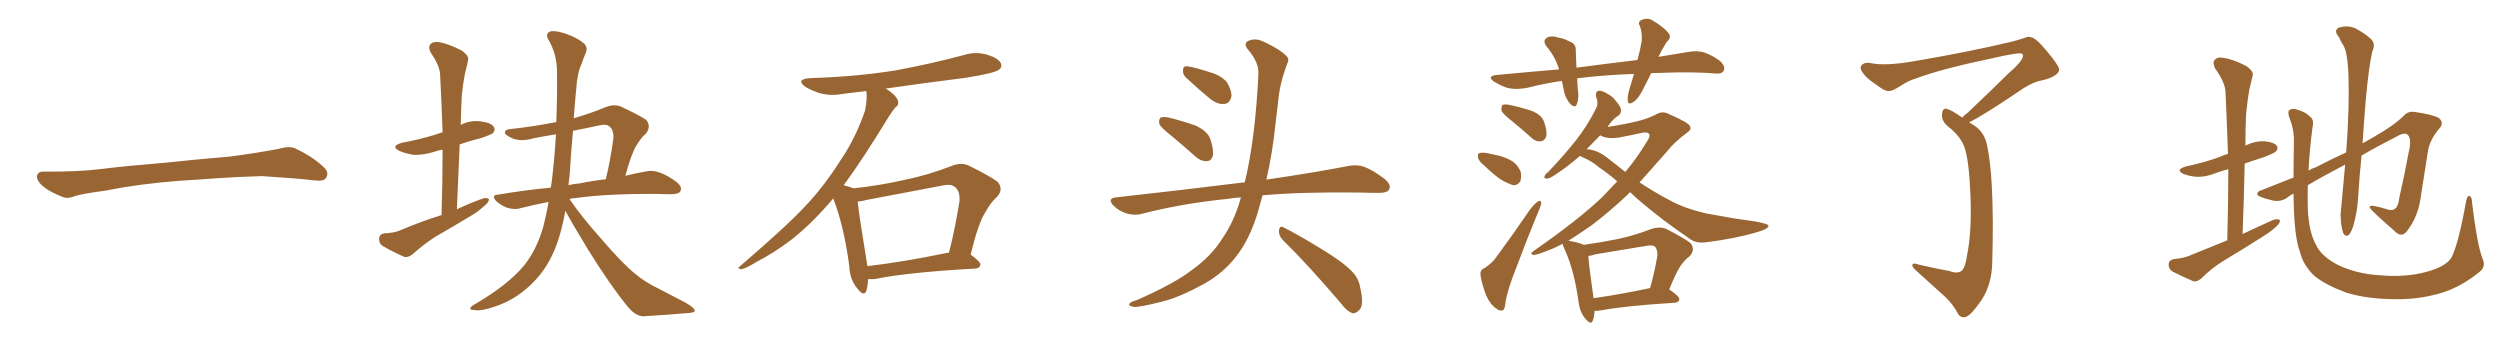 <svg xmlns="http://www.w3.org/2000/svg" xmlns:xlink="http://www.w3.org/1999/xlink" width="1050" height="150"><path fill="#996633" padding="10" d="M75.88 75.88L75.88 75.88L75.88 75.88Q58.59 77.20 44.82 79.98L44.82 79.98Q33.98 81.45 31.64 82.32L31.64 82.32Q28.56 83.50 26.81 82.91L26.81 82.91Q21.39 80.86 18.60 78.66L18.60 78.66Q15.38 76.17 15.53 73.97L15.53 73.97Q15.82 72.07 18.16 72.07L18.16 72.07Q33.11 72.22 43.21 70.90L43.21 70.90Q52.59 69.73 70.31 68.26L70.31 68.26Q79.10 67.24 96.39 65.77L96.39 65.77Q106.79 64.45 116.89 62.55L116.89 62.55Q121.44 61.23 123.78 62.26L123.78 62.26Q131.25 65.63 136.23 70.46L136.23 70.46Q138.28 72.51 136.96 74.71L136.96 74.71Q135.94 76.32 131.84 75.73L131.84 75.73Q124.22 74.85 110.01 73.97L110.01 73.97Q99.61 74.27 91.26 74.85L91.26 74.85Q83.79 75.44 75.88 75.88ZM185.74 90.23L185.74 90.23L185.45 90.23Q185.89 76.03 185.89 62.84L185.89 62.84Q183.98 63.13 182.52 63.72L182.52 63.72Q177.83 65.19 173.73 65.04L173.73 65.04Q170.21 64.45 167.87 63.43L167.87 63.43Q163.62 61.38 169.04 59.91L169.04 59.91Q176.22 58.59 182.37 56.69L182.37 56.69Q183.98 56.10 185.89 55.52L185.89 55.52Q185.45 43.07 184.86 31.64L184.86 31.64Q184.86 27.83 180.91 22.12L180.91 22.12Q179.74 19.92 180.76 18.60L180.76 18.60Q181.93 17.29 184.57 17.72L184.57 17.72Q188.53 18.46 193.95 21.24L193.95 21.24Q197.17 23.58 196.58 25.34L196.58 25.34Q196.14 27.69 195.26 30.91L195.26 30.91Q194.53 34.72 193.95 40.14L193.95 40.14Q193.65 46.14 193.51 52.44L193.51 52.44Q197.46 50.39 201.86 50.98L201.86 50.98Q206.40 51.56 207.42 53.32L207.42 53.32Q208.15 54.49 207.13 55.81L207.13 55.81Q206.40 56.54 202.00 58.01L202.00 58.01Q197.17 59.18 193.07 60.64L193.07 60.64Q192.48 73.83 191.89 87.89L191.89 87.89Q197.17 85.40 202.44 83.50L202.44 83.50Q204.35 82.76 205.37 83.64L205.37 83.64Q205.37 84.96 203.47 86.43L203.47 86.43Q201.27 88.48 198.49 90.23L198.49 90.23Q190.72 94.92 182.81 99.46L182.81 99.46Q177.83 102.69 173.29 106.79L173.29 106.79Q171.68 108.11 169.92 107.96L169.92 107.96Q164.36 105.47 160.69 103.27L160.69 103.27Q159.08 102.25 159.23 100.05L159.23 100.05Q159.38 98.44 161.28 98.00L161.28 98.00Q165.53 97.85 167.87 96.83L167.87 96.83Q176.81 93.02 185.74 90.23ZM237.45 88.48L237.45 88.48Q236.43 94.19 234.96 99.17L234.96 99.17Q231.74 110.16 225.15 117.33L225.15 117.33Q217.68 125.54 207.86 128.76L207.86 128.76Q201.86 130.81 199.51 130.22L199.51 130.22Q197.61 130.22 197.46 129.64L197.46 129.64Q197.61 128.76 199.51 127.73L199.51 127.73Q213.28 119.68 220.02 111.62L220.02 111.62Q225.44 104.88 228.22 95.07L228.22 95.07Q229.54 89.79 230.42 84.81L230.42 84.81Q224.27 85.99 218.55 87.45L218.55 87.45Q216.36 88.18 213.13 87.30L213.13 87.30Q210.64 86.43 208.45 84.52L208.45 84.52Q206.10 81.88 209.18 81.74L209.18 81.74Q220.61 79.83 231.30 78.81L231.30 78.81Q231.45 77.93 231.59 77.34L231.59 77.34Q232.91 66.94 233.50 56.40L233.50 56.40Q228.96 57.13 224.41 58.01L224.41 58.01Q218.99 59.62 215.33 58.15L215.33 58.15Q212.55 56.98 212.11 55.96L212.11 55.96Q211.82 54.35 214.45 54.20L214.45 54.20Q223.97 53.17 233.64 51.27L233.64 51.27Q234.08 40.43 233.94 29.74L233.94 29.74Q233.79 22.41 230.27 16.55L230.27 16.55Q229.10 14.50 230.57 13.48L230.57 13.48Q231.88 12.60 235.84 13.62L235.84 13.62Q241.99 15.38 245.51 18.46L245.51 18.46Q246.97 20.21 245.95 22.41L245.95 22.41Q244.92 24.76 244.34 26.66L244.34 26.66Q242.43 30.47 241.99 37.65L241.99 37.65Q241.41 43.51 240.97 49.66L240.97 49.66Q247.71 47.75 254.44 44.97L254.44 44.97Q257.81 43.65 260.60 44.68L260.60 44.68Q268.80 48.49 271.44 50.39L271.44 50.39Q273.63 53.03 271.29 56.10L271.29 56.10Q269.24 57.86 267.33 61.08L267.33 61.08Q265.28 64.16 262.65 73.83L262.65 73.83Q267.33 72.66 271.00 72.07L271.00 72.07Q273.93 71.34 276.71 72.36L276.71 72.36Q280.08 73.39 284.18 76.46L284.18 76.46Q286.67 78.52 285.79 80.27L285.79 80.27Q285.21 81.45 282.13 81.59L282.13 81.59Q279.35 81.59 276.56 81.45L276.56 81.45Q254.88 81.30 241.70 83.20L241.70 83.20Q240.23 83.20 239.21 83.64L239.21 83.64Q244.19 90.97 252.54 100.34L252.54 100.34Q261.62 110.89 266.60 114.84L266.60 114.84Q270.56 118.36 277.29 121.58L277.29 121.58Q283.01 124.51 287.99 127.15L287.99 127.15Q291.94 129.49 291.80 130.52L291.80 130.52Q291.80 131.40 288.13 131.54L288.13 131.54Q279.79 132.28 269.97 132.86L269.97 132.86Q266.60 132.57 263.38 128.47L263.38 128.47Q256.20 119.68 246.83 104.59L246.83 104.59Q240.23 93.75 237.45 88.48ZM239.21 73.97L239.21 73.97L239.21 73.97Q238.92 75.88 238.77 77.78L238.77 77.78Q240.97 77.20 243.31 77.05L243.31 77.05Q249.02 75.88 254.44 75.29L254.44 75.29Q256.35 67.53 257.67 57.71L257.67 57.71Q257.67 54.64 256.20 53.32L256.20 53.32Q254.88 51.86 251.37 52.73L251.37 52.73Q245.95 53.91 240.67 54.93L240.67 54.93Q239.79 64.16 239.21 73.97ZM364.60 117.19L364.60 117.19Q364.45 120.26 363.87 122.17L363.87 122.17Q362.84 124.80 360.06 121.14L360.06 121.14Q356.84 117.33 356.69 111.62L356.69 111.62Q354.35 94.48 349.95 83.35L349.95 83.35Q341.31 93.60 332.81 100.34L332.81 100.34Q325.63 105.91 317.72 110.01L317.72 110.01Q313.04 112.94 311.13 113.09L311.13 113.09Q309.38 112.50 310.69 111.91L310.69 111.91Q330.32 95.07 338.23 86.57L338.23 86.57Q346.14 78.22 352.88 67.53L352.88 67.53Q359.18 58.45 363.28 46.58L363.28 46.58Q364.31 41.75 363.87 38.23L363.87 38.23Q358.74 38.82 354.20 39.40L354.20 39.40Q348.78 40.43 344.24 39.11L344.24 39.11Q340.58 37.94 338.23 36.47L338.23 36.47Q333.98 33.25 340.28 32.81L340.28 32.81Q359.33 32.23 376.03 29.59L376.03 29.59Q390.97 26.81 404.74 23.14L404.74 23.14Q409.72 21.53 414.70 23.00L414.70 23.00Q419.38 24.46 420.41 26.66L420.41 26.66Q421.00 28.27 419.53 29.30L419.53 29.30Q417.63 30.76 405.62 32.67L405.62 32.67Q388.18 34.86 371.92 37.21L371.92 37.21Q373.39 37.94 374.85 39.26L374.85 39.26Q377.05 41.16 377.20 42.63L377.20 42.63Q377.49 44.38 376.17 44.97L376.17 44.97Q375 46.29 373.24 49.07L373.24 49.07Q362.26 67.09 354.35 77.78L354.35 77.78Q357.13 78.52 358.45 79.10L358.45 79.10Q369.43 77.93 379.69 75.59L379.69 75.59Q389.36 73.68 399.61 69.73L399.61 69.73Q403.42 68.12 406.64 69.43L406.64 69.43Q415.87 73.97 418.95 76.32L418.95 76.32Q421.73 79.54 418.65 82.76L418.65 82.76Q416.02 85.11 413.82 89.21L413.82 89.21Q410.89 93.60 407.67 106.93L407.67 106.93Q411.77 109.86 411.77 111.18L411.77 111.18Q411.47 112.65 409.72 112.79L409.72 112.79Q380.86 114.40 367.53 117.19L367.53 117.19Q365.63 117.33 364.60 117.19ZM364.31 111.77L364.31 111.77L364.31 111.77Q379.54 110.01 398.58 106.05L398.58 106.05Q401.07 96.53 402.98 84.52L402.98 84.52Q403.27 80.57 401.37 78.81L401.37 78.81Q399.76 77.05 395.80 77.93L395.80 77.93Q380.42 80.86 364.16 83.94L364.16 83.94Q361.96 84.52 360.21 84.67L360.21 84.67Q360.94 91.26 364.01 109.86L364.01 109.86Q364.16 110.74 364.31 111.77ZM491.75 56.84L491.75 56.84Q487.50 53.47 486.91 52.00L486.91 52.00Q486.62 49.95 487.50 49.37L487.50 49.37Q488.53 48.93 490.87 49.37L490.87 49.37Q496.73 50.83 502.15 52.73L502.15 52.73Q507.42 55.22 508.45 58.74L508.45 58.74Q509.91 63.28 509.33 65.63L509.33 65.63Q508.59 67.68 506.84 67.68L506.84 67.68Q504.49 67.82 502.29 65.92L502.29 65.92Q496.73 60.94 491.75 56.84ZM498.05 32.52L498.05 32.52Q496.73 31.20 496.88 29.74L496.88 29.74Q496.73 27.69 498.49 27.83L498.49 27.83Q501.42 28.13 508.59 30.47L508.59 30.47Q512.99 31.79 515.33 34.57L515.33 34.57Q517.24 37.94 517.24 40.28L517.24 40.28Q516.50 43.65 514.16 43.65L514.16 43.65Q511.23 43.95 508.01 41.31L508.01 41.31Q502.88 37.06 498.05 32.52ZM521.19 82.91L521.19 82.91Q518.26 83.06 515.92 83.50L515.92 83.50Q496.73 85.40 479.59 89.79L479.59 89.79Q476.81 90.67 473.14 89.65L473.14 89.65Q469.92 88.62 467.58 86.28L467.58 86.28Q464.94 83.35 468.60 82.91L468.60 82.91Q497.61 79.69 522.36 76.61L522.36 76.61Q522.66 76.46 522.80 76.61L522.80 76.61Q527.20 58.45 528.52 31.20L528.52 31.20Q528.81 26.22 524.27 20.95L524.27 20.95Q521.63 17.87 525.15 16.85L525.15 16.85Q527.93 15.97 531.45 17.87L531.45 17.87Q537.45 20.65 540.23 23.44L540.23 23.44Q541.70 24.76 540.67 26.66L540.67 26.66Q537.45 35.16 536.87 42.33L536.87 42.33Q536.28 46.73 535.69 52.15L535.69 52.15Q534.52 63.87 531.88 75.44L531.88 75.44Q552.83 72.36 566.16 69.73L566.16 69.73Q569.68 68.99 572.90 70.02L572.90 70.02Q576.71 71.48 581.54 75.15L581.54 75.15Q584.47 77.64 583.45 79.54L583.45 79.54Q582.71 81.01 579.20 81.01L579.20 81.01Q574.95 81.01 570.41 80.86L570.41 80.86Q546.68 80.57 530.27 82.03L530.27 82.03Q529.25 85.69 528.22 89.36L528.22 89.36Q524.71 100.93 518.85 108.11L518.85 108.11Q513.87 114.55 505.96 119.09L505.96 119.09Q495.56 124.80 488.53 126.56L488.53 126.56Q478.86 129.05 476.22 128.91L476.22 128.91Q473.44 128.32 474.46 127.44L474.46 127.44Q475.05 126.71 477.25 126.12L477.25 126.12Q493.36 119.09 500.83 113.23L500.83 113.23Q508.74 107.52 513.28 100.34L513.28 100.34Q518.55 92.72 521.19 82.91ZM538.62 100.63L538.62 100.63L538.62 100.63Q537.01 98.88 537.16 96.68L537.16 96.68Q537.60 94.48 539.06 95.51L539.06 95.51Q544.78 98.29 555.03 104.59L555.03 104.59Q564.26 110.16 567.92 114.11L567.92 114.11Q570.70 116.89 571.29 120.85L571.29 120.85Q573.05 128.32 570.85 130.22L570.85 130.22Q569.53 131.69 568.07 131.54L568.07 131.54Q565.72 130.81 563.09 127.29L563.09 127.29Q549.76 111.62 538.62 100.63ZM693.46 30.76L693.46 30.76Q691.99 33.84 690.53 36.62L690.53 36.62Q688.33 41.31 686.13 42.77L686.13 42.77Q683.79 44.38 683.64 42.19L683.64 42.19Q683.50 40.14 684.52 36.91L684.52 36.91Q685.40 33.84 686.28 31.05L686.28 31.05Q673.83 31.49 663.13 32.81L663.13 32.81Q662.55 32.81 662.40 32.96L662.40 32.96Q662.55 35.30 662.70 37.65L662.70 37.65Q663.28 41.02 662.26 43.80L662.26 43.80Q661.67 45.41 659.77 43.95L659.77 43.95Q657.86 41.89 656.98 38.82L656.98 38.82Q656.54 36.33 655.96 33.98L655.96 33.98Q648.78 35.01 641.31 36.91L641.31 36.91Q636.62 37.79 633.11 36.91L633.11 36.91Q630.32 36.04 627.25 34.13L627.25 34.13Q624.46 31.93 628.56 31.49L628.56 31.49Q642.33 30.18 654.79 29.15L654.79 29.15Q653.32 24.02 649.66 19.63L649.66 19.63Q647.46 16.85 650.24 15.53L650.24 15.53Q652.00 14.94 654.64 15.82L654.64 15.82Q656.84 16.11 659.18 17.43L659.18 17.43Q661.96 18.31 661.82 21.09L661.82 21.09Q661.96 24.32 662.11 28.42L662.11 28.42Q675.44 26.66 687.74 25.20L687.74 25.20Q688.92 20.80 689.50 17.29L689.50 17.29Q689.79 13.77 688.77 10.99L688.77 10.99Q687.74 9.38 689.21 8.50L689.21 8.50Q691.85 7.18 694.19 8.64L694.19 8.64Q699.02 11.57 700.78 13.92L700.78 13.92Q702.25 15.67 700.05 17.58L700.05 17.58Q697.85 21.09 696.53 23.88L696.53 23.88Q702.83 22.85 708.98 21.83L708.98 21.83Q712.94 21.09 716.02 22.12L716.02 22.12Q720.26 23.73 722.90 26.07L722.90 26.07Q724.80 28.27 723.93 29.74L723.93 29.74Q723.19 31.05 721.00 30.91L721.00 30.91Q711.18 30.03 697.12 30.62L697.12 30.62Q695.21 30.62 693.46 30.76ZM635.01 50.83L635.01 50.83Q631.20 47.90 630.62 46.44L630.62 46.44Q630.47 44.68 631.05 44.09L631.05 44.09Q631.93 43.65 634.13 44.09L634.13 44.09Q638.96 45.12 643.36 46.58L643.36 46.58Q647.61 48.34 648.49 51.12L648.49 51.12Q649.95 55.22 649.37 57.42L649.37 57.42Q648.63 59.18 647.17 59.33L647.17 59.33Q644.97 59.62 643.07 57.71L643.07 57.71Q638.96 54.05 635.01 50.83ZM623.44 69.58L623.44 69.58Q621.24 67.82 620.80 66.36L620.80 66.36Q620.51 64.60 621.09 64.45L621.09 64.45Q622.27 63.87 624.61 64.31L624.61 64.31Q626.22 64.60 627.98 65.04L627.98 65.04Q631.79 65.77 634.86 67.53L634.86 67.53Q637.35 68.99 638.67 72.07L638.67 72.07Q639.11 74.27 638.53 76.17L638.53 76.17Q637.35 77.93 635.45 77.78L635.45 77.78Q633.84 77.20 631.64 76.17L631.64 76.17Q628.42 74.41 623.44 69.58ZM623.44 112.65L623.44 112.65Q627.10 110.16 628.56 107.81L628.56 107.81Q635.30 98.73 642.48 88.18L642.48 88.18Q644.38 85.69 645.85 84.67L645.85 84.67Q647.17 83.79 647.31 85.25L647.31 85.25Q647.31 86.13 646.29 88.48L646.29 88.48Q641.46 100.05 636.47 113.38L636.47 113.38Q633.40 121.14 632.37 126.42L632.37 126.42Q632.08 130.22 631.05 130.37L631.05 130.37Q629.59 130.66 628.56 129.64L628.56 129.64Q626.07 128.17 624.17 124.07L624.17 124.07Q622.41 119.38 621.83 115.72L621.83 115.72Q621.53 113.23 623.44 112.65ZM669.73 130.52L669.73 130.52Q669.58 133.15 668.99 134.62L668.99 134.62Q668.26 136.82 665.63 133.59L665.63 133.59Q663.43 130.81 662.99 126.71L662.99 126.71Q661.08 113.09 657.13 104.74L657.13 104.74Q656.40 103.27 656.40 102.39L656.40 102.39Q654.35 103.42 652.44 104.30L652.44 104.30Q645.70 107.08 644.24 107.08L644.24 107.08Q642.04 106.79 644.24 105.32L644.24 105.32Q662.99 92.29 672.80 82.91L672.80 82.91Q676.17 79.39 679.25 76.17L679.25 76.17Q675.15 72.66 671.63 70.31L671.63 70.31Q668.85 67.82 664.45 65.92L664.45 65.92Q663.72 65.63 663.57 65.48L663.57 65.48Q658.15 70.17 654.49 72.51L654.49 72.51Q651.27 74.85 649.95 75L649.95 75Q648.19 75.15 648.78 73.83L648.78 73.83Q649.07 73.10 650.39 72.07L650.39 72.07Q656.84 65.33 661.82 59.03L661.82 59.03Q666.80 52.73 670.31 45.56L670.31 45.56Q671.48 43.51 670.46 40.87L670.46 40.87Q669.73 38.09 672.07 38.09L672.07 38.09Q674.27 38.53 677.34 40.87L677.34 40.87Q680.27 44.09 680.71 45.56L680.71 45.56Q681.15 47.46 679.83 48.49L679.83 48.49Q677.49 49.80 675.15 53.32L675.15 53.32Q681.15 52.44 687.45 50.98L687.45 50.98Q692.29 49.80 695.51 48.05L695.51 48.05Q698.29 46.44 700.93 47.90L700.93 47.90Q709.72 51.71 709.86 53.17L709.86 53.17Q710.60 54.49 708.25 55.96L708.25 55.96Q703.13 59.77 700.05 63.72L700.05 63.72Q694.04 70.46 688.62 76.61L688.62 76.61Q695.07 80.86 701.22 84.08L701.22 84.08Q707.23 87.45 716.60 89.65L716.60 89.65Q721.00 90.38 728.17 91.70L728.17 91.70Q732.86 92.43 737.26 93.02L737.26 93.02Q742.53 94.04 742.68 94.63L742.68 94.63Q743.26 95.95 738.28 97.41L738.28 97.41Q728.47 100.34 716.02 101.81L716.02 101.81Q711.91 102.25 709.13 99.90L709.13 99.90Q698.14 92.43 689.21 84.81L689.21 84.81Q686.57 82.62 684.67 80.71L684.67 80.71Q683.94 81.15 683.79 81.59L683.79 81.59Q675.88 89.06 668.26 94.78L668.26 94.78Q662.99 98.44 658.59 101.22L658.59 101.22Q658.89 101.07 659.33 101.22L659.33 101.22Q663.43 101.95 665.19 102.83L665.19 102.83Q672.51 101.81 679.69 100.34L679.69 100.34Q686.57 98.88 693.75 96.09L693.75 96.09Q696.97 95.07 699.76 96.09L699.76 96.09Q707.67 100.20 710.01 102.10L710.01 102.10Q712.21 104.88 709.57 107.67L709.57 107.67Q707.81 108.98 706.05 111.33L706.05 111.33Q704.15 113.96 701.07 121.58L701.07 121.58Q705.32 124.37 705.32 125.68L705.32 125.68Q705.18 127.00 703.42 127.15L703.42 127.15Q682.18 128.47 672.36 130.37L672.36 130.37Q670.75 130.66 669.73 130.52ZM669.29 125.24L669.29 125.24Q679.83 123.78 693.02 121.00L693.02 121.00Q694.78 114.99 696.09 107.52L696.09 107.52Q696.24 105.03 695.21 103.71L695.21 103.71Q694.19 102.69 691.41 103.27L691.41 103.27Q681.15 105.03 670.17 106.79L670.17 106.79Q668.41 107.37 667.09 107.52L667.09 107.52Q667.38 111.91 669.29 125.24ZM675.73 66.80L675.73 66.80L675.73 66.80Q679.39 69.58 682.62 72.22L682.62 72.22Q687.74 66.06 691.41 59.91L691.41 59.91Q693.16 57.42 692.72 56.40L692.72 56.40Q691.85 55.22 689.50 55.81L689.50 55.81Q685.55 56.69 680.27 57.71L680.27 57.71Q675.15 58.59 672.07 56.84L672.07 56.84Q668.99 60.06 666.36 62.70L666.36 62.70Q670.75 62.70 675.73 66.80ZM824.12 49.37L824.12 49.37L824.12 49.37Q825 48.34 826.46 47.31L826.46 47.31Q837.45 36.91 843.31 31.05L843.31 31.05Q849.46 25.78 849.61 23.58L849.61 23.58Q849.76 22.71 849.17 22.56L849.17 22.56Q848.14 21.83 836.13 24.61L836.13 24.61Q815.77 28.86 805.08 32.81L805.08 32.81Q801.56 33.84 798.05 36.18L798.05 36.18Q794.68 38.38 793.21 38.23L793.21 38.23Q791.60 38.38 788.09 35.60L788.09 35.60Q783.98 32.96 782.52 30.76L782.52 30.76Q781.05 29.00 781.64 27.69L781.64 27.69Q782.96 25.93 785.74 26.51L785.74 26.51Q791.89 27.83 804.35 25.63L804.35 25.63Q826.03 21.97 844.63 17.58L844.63 17.58Q847.56 16.85 850.20 15.97L850.20 15.97Q852.10 15.09 852.98 15.67L852.98 15.67Q854.88 15.67 859.72 21.53L859.72 21.53Q865.28 28.13 864.84 29.59L864.84 29.59Q863.96 32.37 857.23 33.84L857.23 33.84Q853.13 34.57 846.83 39.11L846.83 39.11Q833.35 48.19 827.05 51.42L827.05 51.42Q828.37 52.15 829.83 53.17L829.83 53.17Q833.50 55.96 834.52 60.79L834.52 60.79Q835.99 67.53 836.57 78.22L836.57 78.22Q837.30 92.29 836.72 110.89L836.72 110.89Q836.43 119.38 832.47 125.68L832.47 125.68Q828.22 131.98 825.88 133.01L825.88 133.01Q824.12 133.74 822.66 132.28L822.66 132.28Q820.31 127.73 816.80 124.51L816.80 124.51Q811.08 119.38 804.79 113.67L804.79 113.67Q803.17 112.35 803.17 111.33L803.17 111.33Q803.32 110.16 806.10 111.18L806.10 111.18Q812.99 112.79 818.70 113.82L818.70 113.82Q822.22 115.14 823.97 113.67L823.97 113.67Q825.59 112.06 826.17 107.08L826.17 107.08Q828.08 98.14 827.64 83.06L827.64 83.06Q827.05 67.53 825.15 62.11L825.15 62.11Q823.83 57.86 818.99 53.76L818.99 53.76Q815.77 51.42 815.63 48.78L815.63 48.78Q815.63 45.26 817.53 45.70L817.53 45.70Q819.58 46.14 824.12 49.37ZM935.45 100.93L935.45 100.93Q935.89 85.25 935.89 71.04L935.89 71.04Q932.67 71.92 930.32 72.80L930.32 72.80Q926.37 74.41 922.41 74.27L922.41 74.27Q919.48 73.97 917.14 73.10L917.14 73.10Q913.33 71.34 918.16 69.87L918.16 69.87Q925.93 68.26 932.23 65.92L932.23 65.92Q933.84 65.19 935.74 64.60L935.74 64.60Q935.30 51.27 934.72 38.96L934.72 38.96Q934.72 34.86 930.32 28.71L930.32 28.71Q929.15 26.22 930.18 25.20L930.18 25.20Q931.35 23.73 933.98 24.32L933.98 24.32Q937.94 24.90 943.36 27.69L943.36 27.69Q946.58 29.88 946.14 31.64L946.14 31.64Q945.56 34.28 944.68 37.79L944.68 37.79Q943.95 42.04 943.36 47.90L943.36 47.90Q943.07 54.49 943.07 61.23L943.07 61.23Q943.07 61.08 943.21 61.08L943.21 61.08Q947.02 59.18 951.12 59.33L951.12 59.33Q955.22 59.77 956.25 61.23L956.25 61.23Q956.98 62.26 955.96 63.57L955.96 63.57Q955.22 64.31 950.68 66.06L950.68 66.06Q946.44 67.38 942.77 68.70L942.77 68.70Q942.48 82.91 941.89 98.29L941.89 98.29Q948.63 95.07 954.93 92.29L954.93 92.29Q956.69 91.85 957.57 92.43L957.57 92.43Q957.71 93.75 955.96 95.21L955.96 95.21Q953.76 97.27 950.68 99.17L950.68 99.17Q942.63 104.30 934.57 109.13L934.57 109.13Q929.15 112.35 924.61 116.89L924.61 116.89Q922.85 118.36 921.39 118.21L921.39 118.21Q915.97 115.87 912.30 113.96L912.30 113.96Q910.69 112.79 910.84 110.89L910.84 110.89Q910.99 109.28 912.89 108.84L912.89 108.84Q917.29 108.40 919.63 107.37L919.63 107.37Q927.83 104.00 935.45 100.93ZM1042.53 108.25L1042.53 108.25L1042.53 108.25Q1044.29 111.91 1041.50 114.11L1041.50 114.11Q1034.18 120.12 1026.27 122.75L1026.27 122.75Q1017.04 125.68 1006.93 125.68L1006.93 125.68Q994.34 125.68 985.40 122.90L985.40 122.90Q976.76 119.68 972.22 116.02L972.22 116.02Q967.38 111.47 966.06 106.05L966.06 106.05Q963.43 99.46 963.28 81.30L963.28 81.30Q961.38 82.32 960.79 82.91L960.79 82.91Q957.71 85.11 954.05 84.08L954.05 84.08Q948.05 82.62 948.05 81.59L948.05 81.59Q948.05 80.27 949.95 79.83L949.95 79.83Q955.22 77.78 963.28 74.56L963.28 74.56Q963.28 67.97 963.43 60.35L963.43 60.35Q963.72 54.79 961.52 49.37L961.52 49.37Q960.64 46.73 961.67 46.14L961.67 46.14Q962.84 45.41 964.75 46.00L964.75 46.00Q968.26 47.02 970.17 48.93L970.17 48.93Q971.92 50.24 971.34 52.88L971.34 52.88Q970.02 62.70 969.58 71.63L969.58 71.63Q971.04 70.75 972.80 70.17L972.80 70.17Q979.25 66.80 985.40 64.01L985.40 64.01Q986.87 44.38 986.28 29.88L986.28 29.88Q985.84 22.12 984.38 19.34L984.38 19.34Q983.35 17.87 982.32 15.53L982.32 15.53Q980.13 13.04 982.03 11.72L982.03 11.72Q985.69 10.40 989.21 11.87L989.21 11.87Q993.60 14.21 995.95 16.55L995.95 16.55Q997.85 18.46 996.39 21.53L996.39 21.53Q994.92 27.69 993.60 42.19L993.60 42.19Q992.87 50.83 992.29 60.21L992.29 60.21Q995.07 58.59 997.41 57.28L997.41 57.28Q1005.62 52.59 1009.72 48.49L1009.72 48.49Q1011.47 46.58 1014.26 47.02L1014.26 47.02Q1021.44 48.05 1024.22 49.51L1024.22 49.51Q1026.42 51.12 1024.95 53.47L1024.95 53.47Q1020.85 58.01 1019.82 62.99L1019.82 62.99Q1018.36 72.36 1016.89 81.59L1016.89 81.59Q1015.87 90.82 1010.89 97.12L1010.89 97.12Q1008.54 100.20 1005.32 96.68L1005.32 96.68Q996.24 88.77 995.36 87.30L995.36 87.30Q994.92 86.28 996.83 86.43L996.83 86.43Q999.76 87.01 1002.54 87.89L1002.54 87.89Q1007.08 89.50 1007.67 83.20L1007.67 83.20Q1010.01 72.95 1011.47 64.89L1011.47 64.89Q1012.94 59.03 1011.62 57.13L1011.62 57.13Q1010.89 55.52 1008.11 56.54L1008.11 56.54Q998.88 61.23 991.85 65.33L991.85 65.33Q990.97 73.97 990.38 83.35L990.38 83.35Q990.09 88.92 988.33 95.07L988.33 95.07Q987.45 97.71 986.43 98.73L986.43 98.73Q984.96 99.61 984.08 97.71L984.08 97.71Q983.06 94.48 983.06 89.94L983.06 89.94Q983.94 80.71 984.96 69.14L984.96 69.14Q975.15 74.27 969.29 77.78L969.29 77.78Q969.14 83.06 969.29 87.89L969.29 87.89Q969.73 97.56 972.80 102.98L972.80 102.98Q975 107.67 982.03 111.33L982.03 111.33Q989.79 114.99 999.17 115.58L999.17 115.58Q1010.01 116.60 1018.80 114.26L1018.80 114.26Q1027.29 112.06 1029.64 108.11L1029.64 108.11Q1032.57 102.39 1035.79 84.38L1035.79 84.38Q1036.38 81.88 1037.26 82.32L1037.26 82.32Q1038.28 82.91 1038.28 85.25L1038.28 85.25Q1040.33 102.39 1042.53 108.25Z"/></svg>